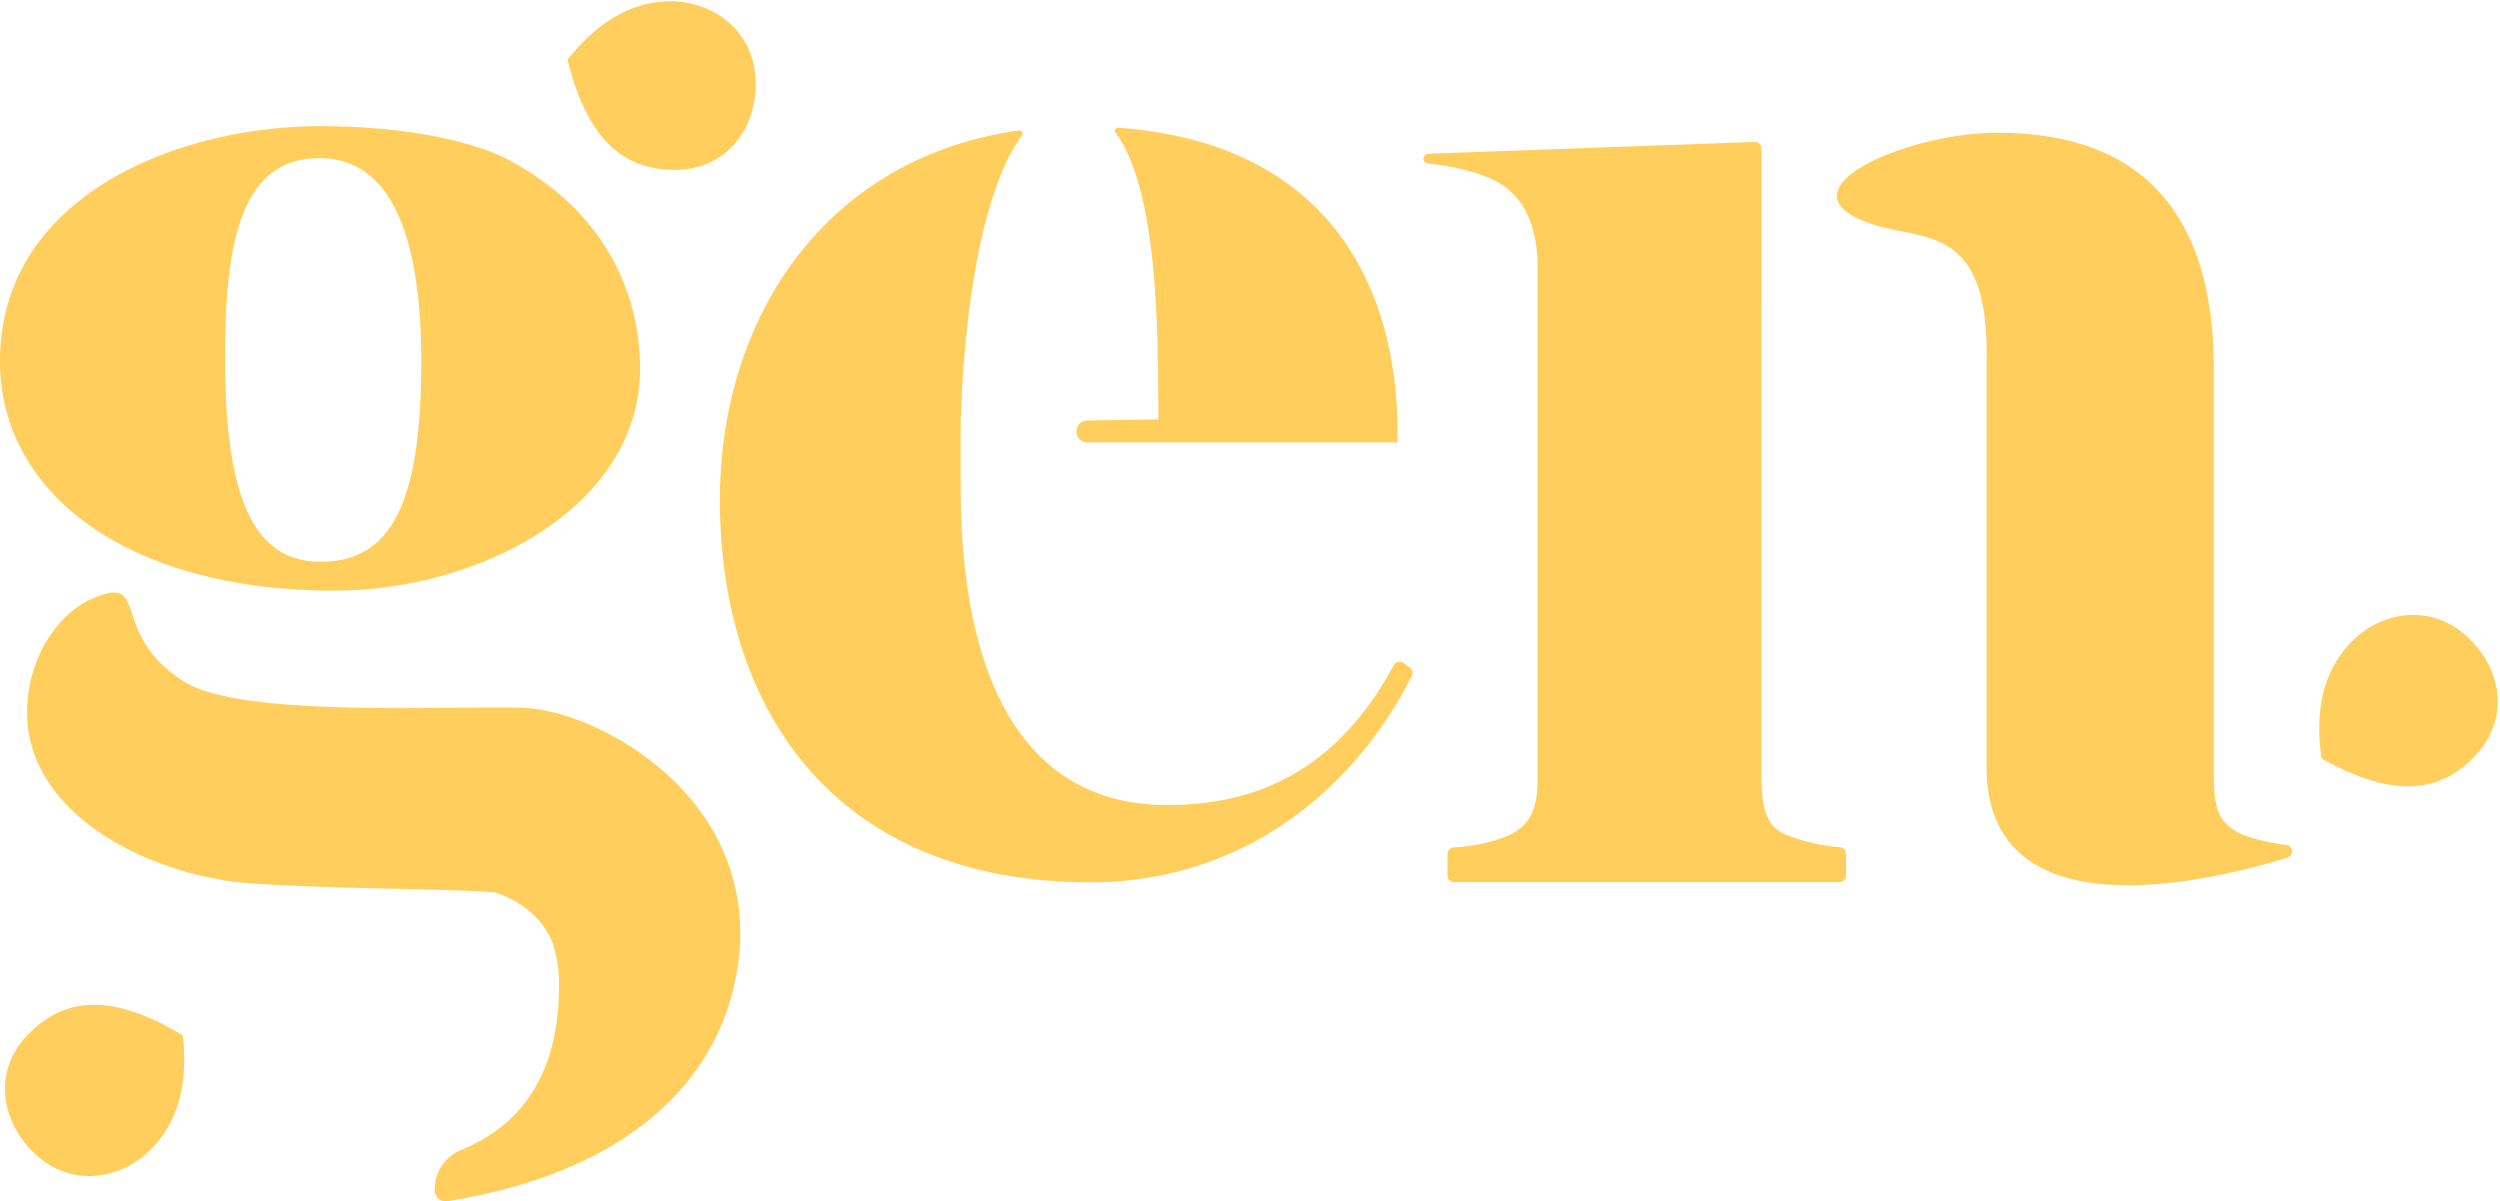 <svg xmlns="http://www.w3.org/2000/svg" viewBox="0 0 360 173"><path d="M73.72 23.29c-3.78-2.23-13.33-5.12-27.55-5.12C25.29 18.17 0 28.4 0 52c0 19 18.3 33.05 48.17 33.05 20.84 0 44-12 44-32-.01-10.21-4.57-22.15-18.45-29.76Zm-27.55 57.6c-9.1 0-13.77-8.06-13.77-29.39 0-17.5 2.67-28.72 13.6-28.72 11.11 0 14.67 12.95 14.67 29.4-.05 19.32-3.83 28.71-14.5 28.71ZM108.82 12c0 7.11-4.66 12.46-11.55 12.46-6.66 0-12.46-3.3-15.54-15.87C86 3.22 90.91.19 96.61.19c6.21 0 12.21 4.44 12.21 11.81ZM4.75 165.88c-5-5-5.5-12.1-.63-17 4.71-4.72 11.14-6.48 22.2.22.77 6.76-.58 12.41-4.61 16.43-4.39 4.47-11.78 5.53-16.96.35Zm350.59-74.13c5.18 4.87 5.89 11.92 1.17 17-4.56 4.85-10.93 6.82-22.2.47-1-6.74.19-12.42 4.09-16.57 4.26-4.58 11.6-5.91 16.94-.9ZM203 96.12l-.9-.66a1 1 0 0 0-1.4.34c-8 14.8-19.32 20.13-32.59 20.13-21.55 0-29.77-19.55-29.77-45.77v-9.32c.5-16.75 3.22-33.76 8.82-41.33a.45.45 0 0 0-.43-.72c-28 3.94-43.06 27.09-43.06 53.16 0 30.65 16.9 55.1 53.34 55.1 21.88 0 37.95-13.18 46.29-29.72a1 1 0 0 0-.3-1.21Zm-46.4-32.41h44.65v-1.32c0-21.8-10.49-41.83-40.22-44a.45.45 0 0 0-.39.72c6 8.07 6.16 27.8 6.16 41.28l-10.24.17a1.56 1.56 0 0 0-1.56 1.58 1.58 1.58 0 0 0 1.6 1.57Zm97.04-20.05V111c0 4.89.44 7.78 3.33 9.11A26.83 26.83 0 0 0 265 122a.94.94 0 0 1 .82.94v3.08a.94.94 0 0 1-1 1h-55.43a.94.94 0 0 1-.95-1v-3a1 1 0 0 1 .88-1 24.84 24.84 0 0 0 6.77-1.27c4-1.34 5.33-3.78 5.33-8.67V38.62c0-5.78-1.77-9.78-5.11-12-2.5-1.67-7.17-2.75-10.68-3.06a.7.7 0 0 1-.65-.71.72.72 0 0 1 .68-.71l47-1.7a1 1 0 0 1 1 .94v22.28m34-24.54c21.77 0 31.13 12.83 31.13 33.94v58.21c0 4.88.44 7.55 4.66 9.1a26.73 26.73 0 0 0 5.79 1.3.94.94 0 0 1 .16 1.83c-11.4 3.5-42.95 11.08-43.33-12.68V51.73c.33-19.43-9.06-17-16.44-19.43-14.37-4.79 4.79-13.18 17.97-13.18ZM106.59 134.36v1.16c0 .38-.07 1-.09 1.42 0 .27-.06.54-.09.79-1.83 17.09-15.18 30.94-42 35.25a1.57 1.57 0 0 1-1.81-1.54v-.27a6.12 6.12 0 0 1 3.9-5.61c9.71-4 14-12.35 14-23.62a18.61 18.61 0 0 0-1-6.38c-1.23-2.81-3.59-5.39-8-7-4-.65-31.2-.52-39-1.76-.25 0-.47-.07-.72-.14a45.33 45.33 0 0 1-7.13-1.78C13.16 121.08 4.08 113.21 3.91 103c-.13-8.45 4.64-14.77 9.45-16.83 8.38-3.6 2.14 5 13.17 12 8.45 5.3 39.17 3.37 49 3.77s31.06 11.31 31.06 32.42Z" data-name="Calque 1" style="fill:#ffce5c"/></svg>
